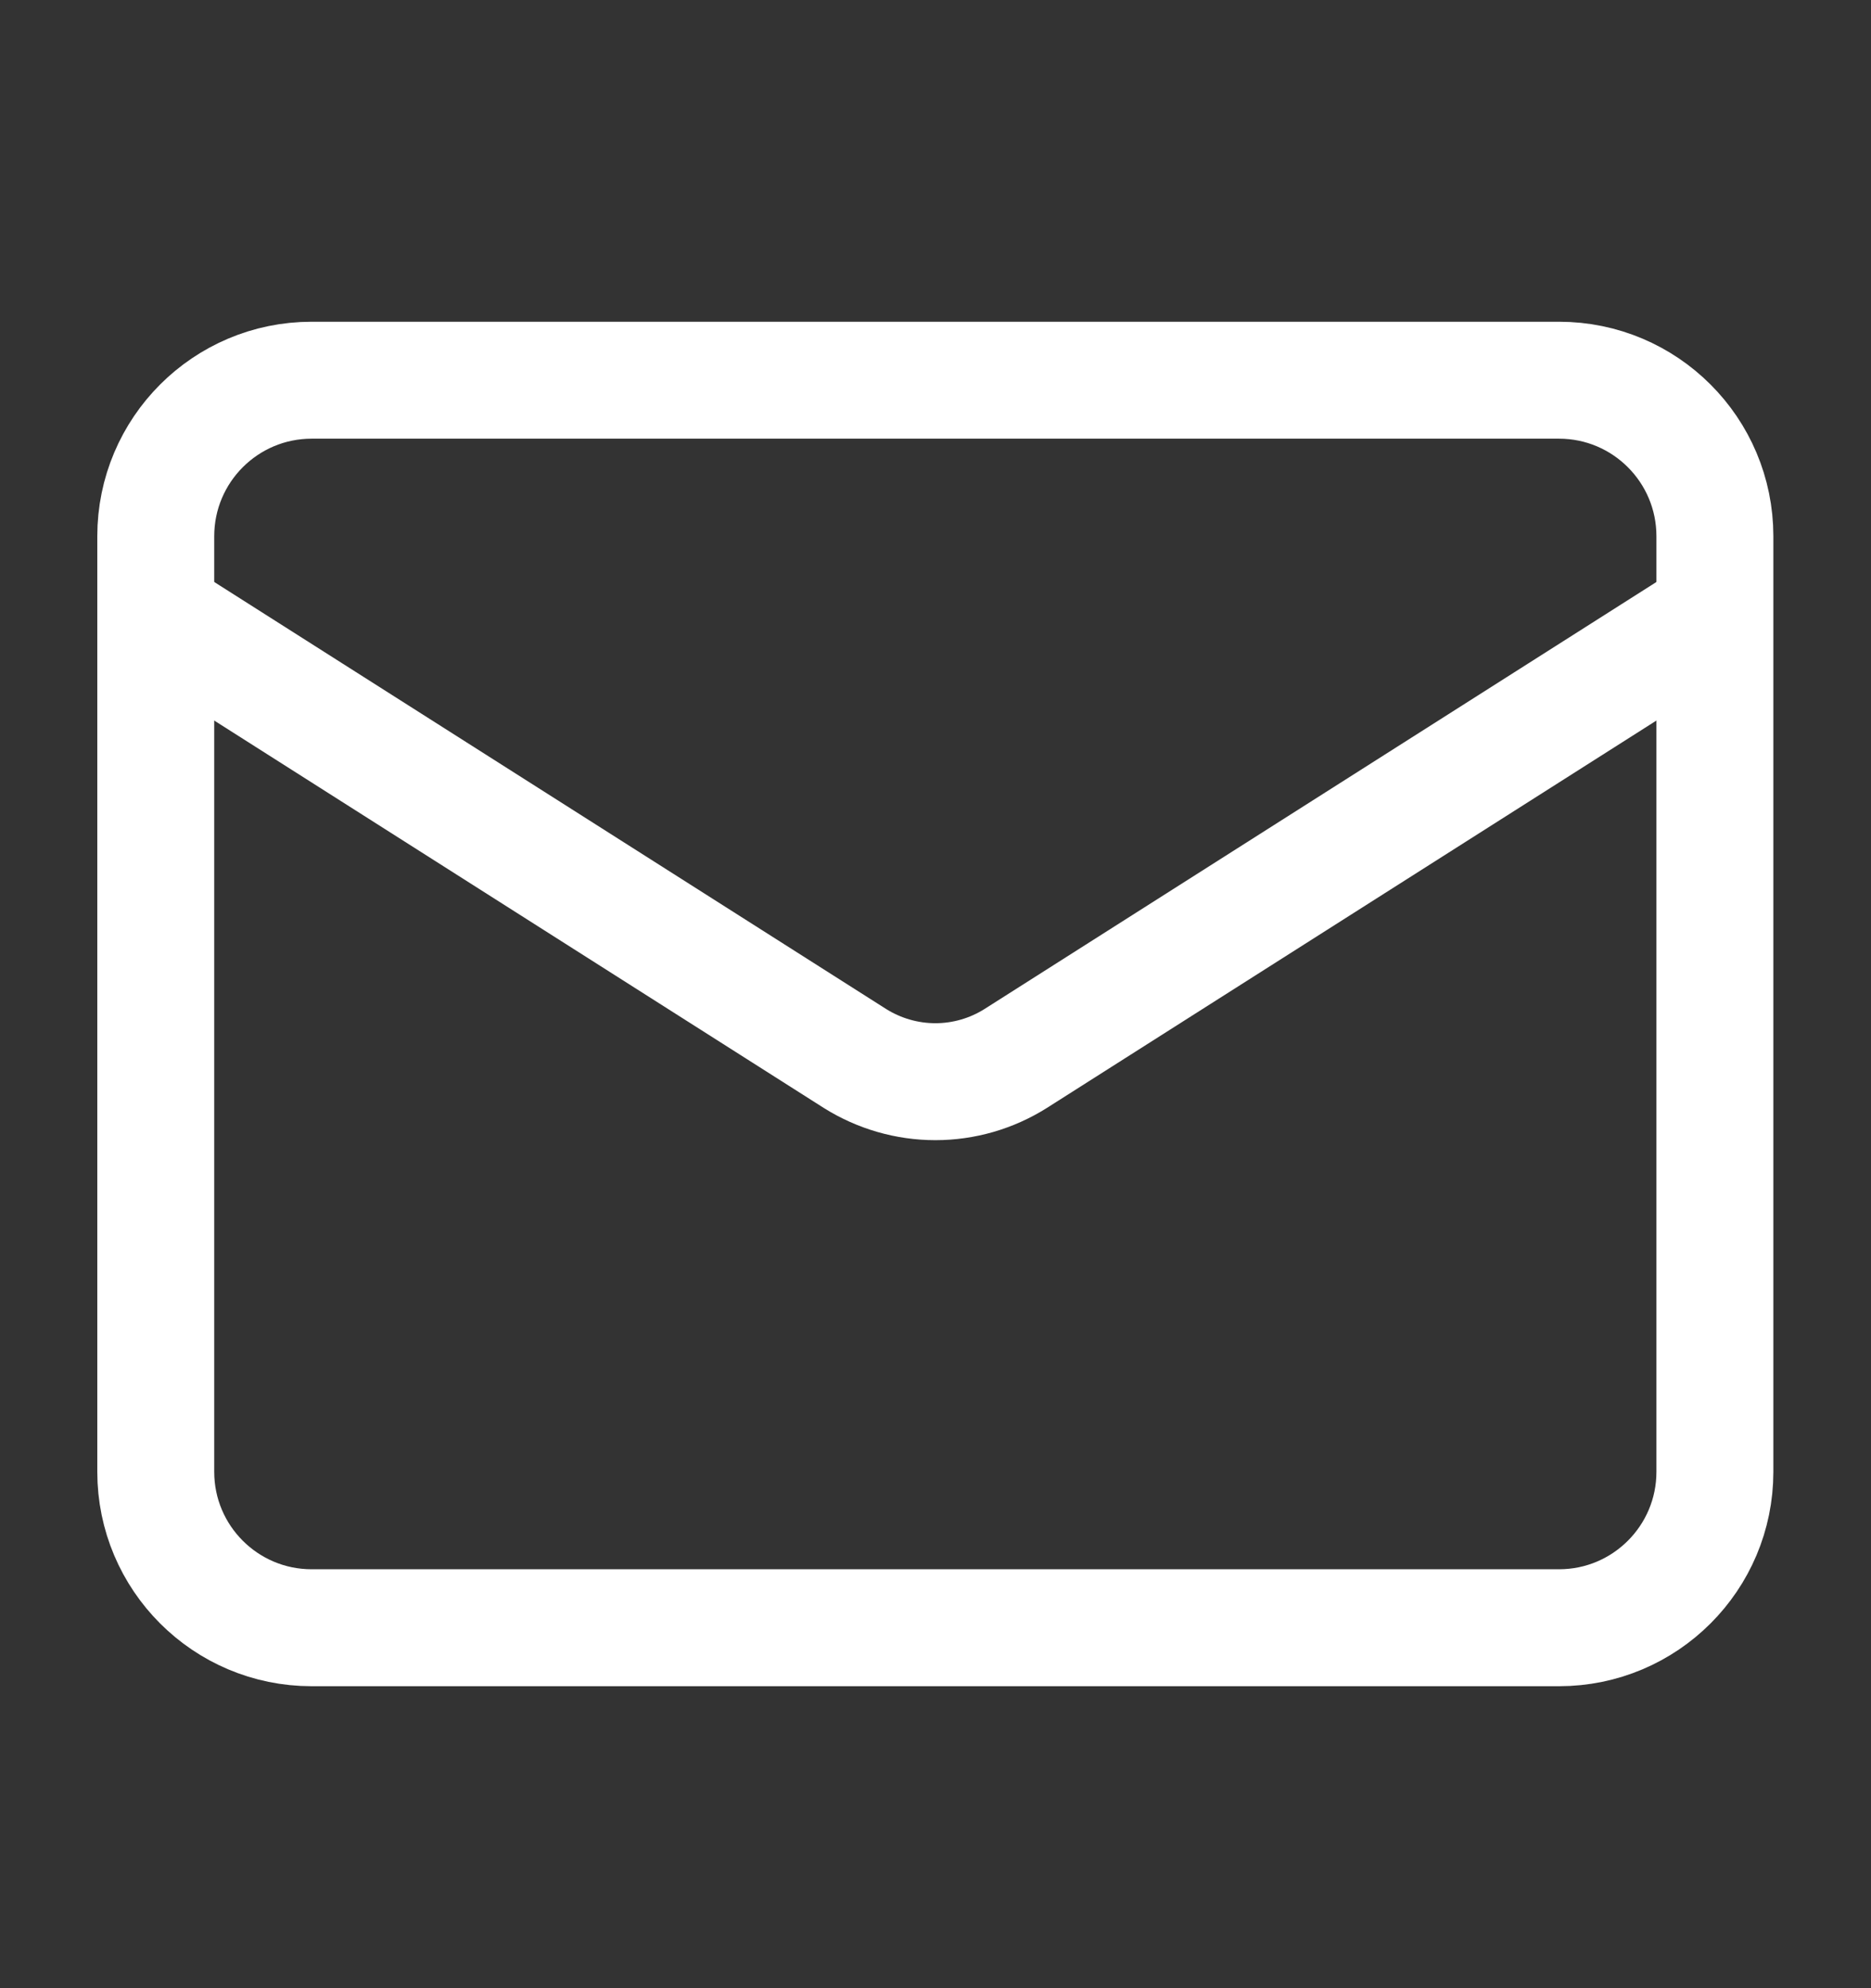 <svg
                  xmlns="http://www.w3.org/2000/svg"
                  width="16"
                  height="17"
                  viewBox="0 0 16 17"
                  fill="none"
                >
                  <rect x="0" y="0" width="16" height="17" fill="#333333" stroke="none"/>
                  <path
                    d="M13.332 3.251H2.665C1.929 3.251 1.332 3.848 1.332 4.585V12.585C1.332 13.321 1.929 13.918 2.665 13.918H13.332C14.068 13.918 14.665 13.321 14.665 12.585V4.585C14.665 3.848 14.068 3.251 13.332 3.251Z"
                    stroke="white"
                    strokeWidth="1.333"
                    strokeLinecap="round"
                    strokeLinejoin="round"
                  />
                  <path
                    d="M14.665 5.251L8.685 9.051C8.48 9.18 8.242 9.249 7.999 9.249C7.756 9.249 7.518 9.18 7.312 9.051L1.332 5.251"
                    stroke="white"
                    strokeWidth="1.333"
                    strokeLinecap="round"
                    strokeLinejoin="round"
                  />
                </svg>